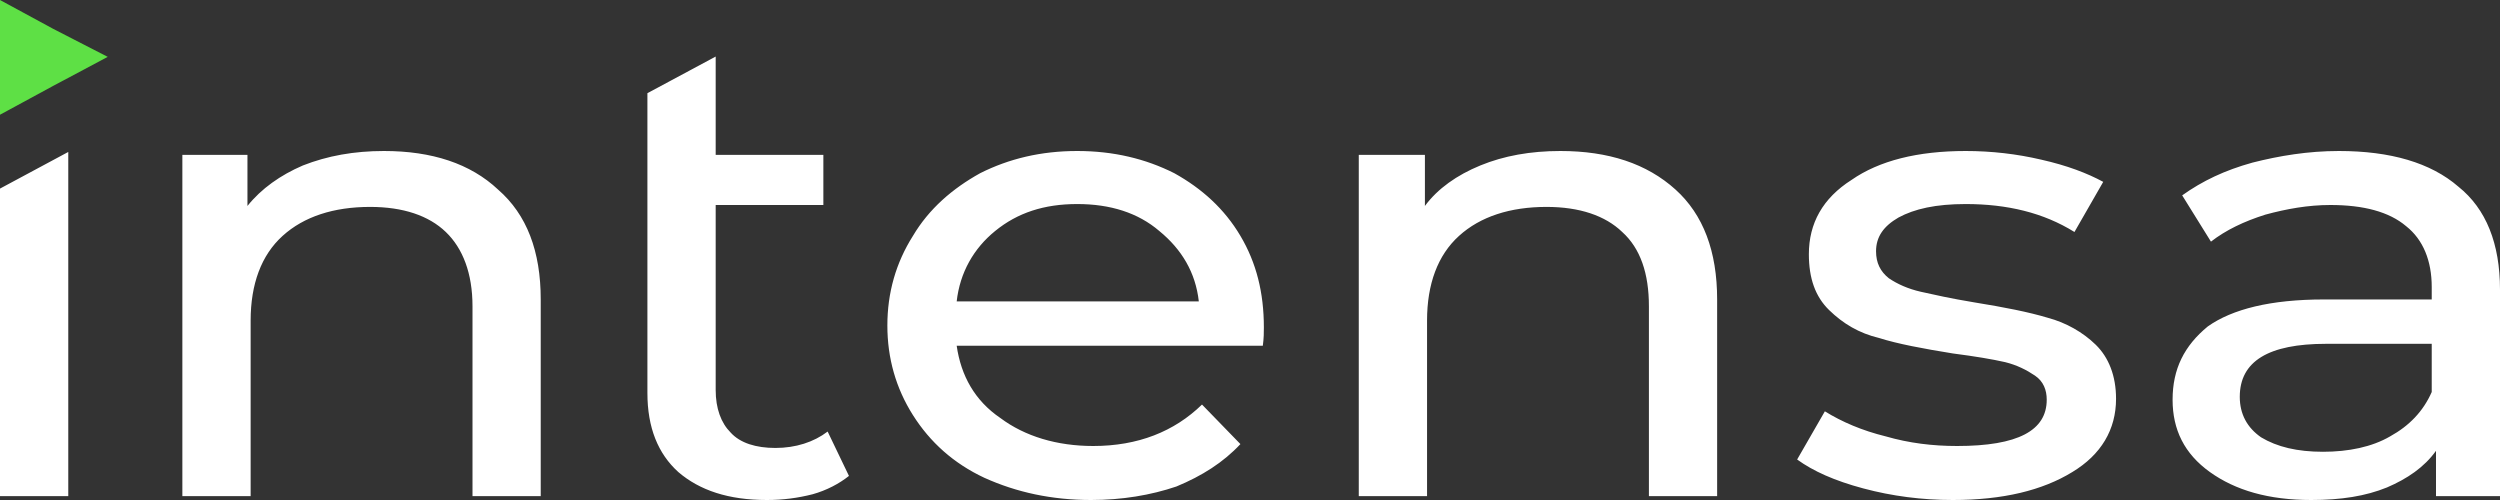 <svg width="55" height="11" viewBox="0 0 55 11" fill="none" xmlns="http://www.w3.org/2000/svg">
<rect x="0" y="0" width="55" height="11" fill="#333333" stroke="none"/>
<path d="M1.502 3.343V10.915H0V4.149L1.502 3.343ZM8.447 3.322C9.503 3.322 10.348 3.598 10.958 4.171C11.591 4.722 11.896 5.528 11.896 6.588V10.915H10.395V6.737C10.395 6.016 10.183 5.464 9.808 5.104C9.433 4.743 8.869 4.552 8.142 4.552C7.344 4.552 6.687 4.764 6.218 5.189C5.749 5.613 5.514 6.249 5.514 7.055V10.915H4.012V3.407H5.444V4.531C5.749 4.149 6.171 3.852 6.664 3.64C7.204 3.428 7.79 3.322 8.447 3.322ZM18.677 10.47C18.466 10.639 18.185 10.788 17.88 10.873C17.551 10.957 17.223 11 16.871 11C16.026 11 15.393 10.788 14.923 10.385C14.477 9.982 14.243 9.409 14.243 8.646V2.05L15.745 1.244V3.407H18.114V4.51H15.745V8.582C15.745 8.985 15.862 9.303 16.073 9.515C16.284 9.749 16.636 9.855 17.058 9.855C17.504 9.855 17.903 9.727 18.208 9.494L18.677 10.47ZM27.805 7.203C27.805 7.309 27.805 7.437 27.782 7.606H21.047C21.141 8.264 21.446 8.815 22.009 9.197C22.549 9.6 23.253 9.812 24.051 9.812C25.036 9.812 25.834 9.494 26.444 8.9L27.289 9.77C26.913 10.173 26.444 10.47 25.881 10.703C25.318 10.894 24.684 11 24.004 11C23.136 11 22.361 10.83 21.657 10.512C20.977 10.194 20.461 9.727 20.085 9.133C19.71 8.54 19.522 7.882 19.522 7.161C19.522 6.44 19.71 5.782 20.085 5.189C20.437 4.595 20.953 4.149 21.564 3.81C22.197 3.492 22.901 3.322 23.699 3.322C24.497 3.322 25.201 3.492 25.834 3.81C26.444 4.149 26.937 4.595 27.289 5.189C27.641 5.782 27.805 6.44 27.805 7.203ZM23.699 4.489C22.971 4.489 22.385 4.68 21.892 5.083C21.423 5.464 21.118 5.995 21.047 6.631H26.374C26.303 5.995 25.998 5.486 25.506 5.083C25.036 4.68 24.426 4.489 23.699 4.489ZM34.328 3.322C35.384 3.322 36.229 3.598 36.862 4.171C37.472 4.722 37.777 5.528 37.777 6.588V10.915H36.276V6.737C36.276 6.016 36.088 5.464 35.689 5.104C35.314 4.743 34.75 4.552 34.023 4.552C33.225 4.552 32.568 4.764 32.099 5.189C31.63 5.613 31.395 6.249 31.395 7.055V10.915H29.893V3.407H31.348V4.531C31.63 4.149 32.052 3.852 32.568 3.64C33.084 3.428 33.671 3.322 34.328 3.322ZM42.963 11C42.282 11 41.625 10.915 40.992 10.745C40.358 10.576 39.889 10.364 39.537 10.109L40.147 9.049C40.523 9.282 40.968 9.473 41.485 9.6C42.001 9.749 42.517 9.812 43.057 9.812C44.394 9.812 45.028 9.473 45.028 8.794C45.028 8.582 44.957 8.391 44.77 8.264C44.582 8.137 44.371 8.031 44.113 7.967C43.831 7.903 43.456 7.84 42.963 7.776C42.306 7.67 41.743 7.564 41.344 7.437C40.898 7.331 40.546 7.119 40.241 6.822C39.936 6.525 39.795 6.122 39.795 5.592C39.795 4.913 40.1 4.361 40.734 3.958C41.344 3.534 42.189 3.322 43.245 3.322C43.808 3.322 44.371 3.386 44.91 3.513C45.474 3.64 45.919 3.81 46.271 4.001L45.638 5.104C44.957 4.68 44.16 4.489 43.245 4.489C42.587 4.489 42.118 4.595 41.766 4.786C41.438 4.976 41.273 5.21 41.273 5.528C41.273 5.782 41.367 5.973 41.555 6.122C41.743 6.249 41.977 6.355 42.259 6.419C42.541 6.482 42.916 6.567 43.432 6.652C44.089 6.758 44.629 6.864 45.051 6.991C45.45 7.097 45.825 7.309 46.107 7.585C46.389 7.861 46.553 8.264 46.553 8.773C46.553 9.452 46.224 10.003 45.591 10.385C44.934 10.788 44.066 11 42.963 11ZM51.457 3.322C52.583 3.322 53.475 3.577 54.085 4.107C54.695 4.595 55 5.358 55 6.376V10.915H53.592V9.918C53.334 10.279 52.959 10.533 52.513 10.724C52.044 10.915 51.504 11 50.847 11C49.908 11 49.181 10.788 48.618 10.385C48.055 9.982 47.797 9.452 47.797 8.794C47.797 8.115 48.055 7.606 48.571 7.182C49.111 6.8 49.955 6.588 51.128 6.588H53.498V6.313C53.498 5.74 53.311 5.273 52.935 4.976C52.56 4.658 51.997 4.51 51.269 4.51C50.776 4.51 50.307 4.595 49.838 4.722C49.369 4.87 48.97 5.061 48.641 5.316L48.008 4.298C48.453 3.98 48.946 3.746 49.556 3.577C50.143 3.428 50.776 3.322 51.457 3.322ZM51.105 9.939C51.668 9.939 52.184 9.833 52.583 9.6C53.005 9.367 53.311 9.049 53.498 8.624V7.564H51.175C49.908 7.564 49.275 7.946 49.275 8.73C49.275 9.112 49.439 9.409 49.744 9.621C50.096 9.833 50.542 9.939 51.105 9.939Z" fill="white"/>
<path fill-rule="evenodd" clip-rule="evenodd" d="M2.37 1.251L1.173 1.888L0 2.524V0L1.173 0.636L2.37 1.251Z" fill="#5EE045"/>
</svg>
